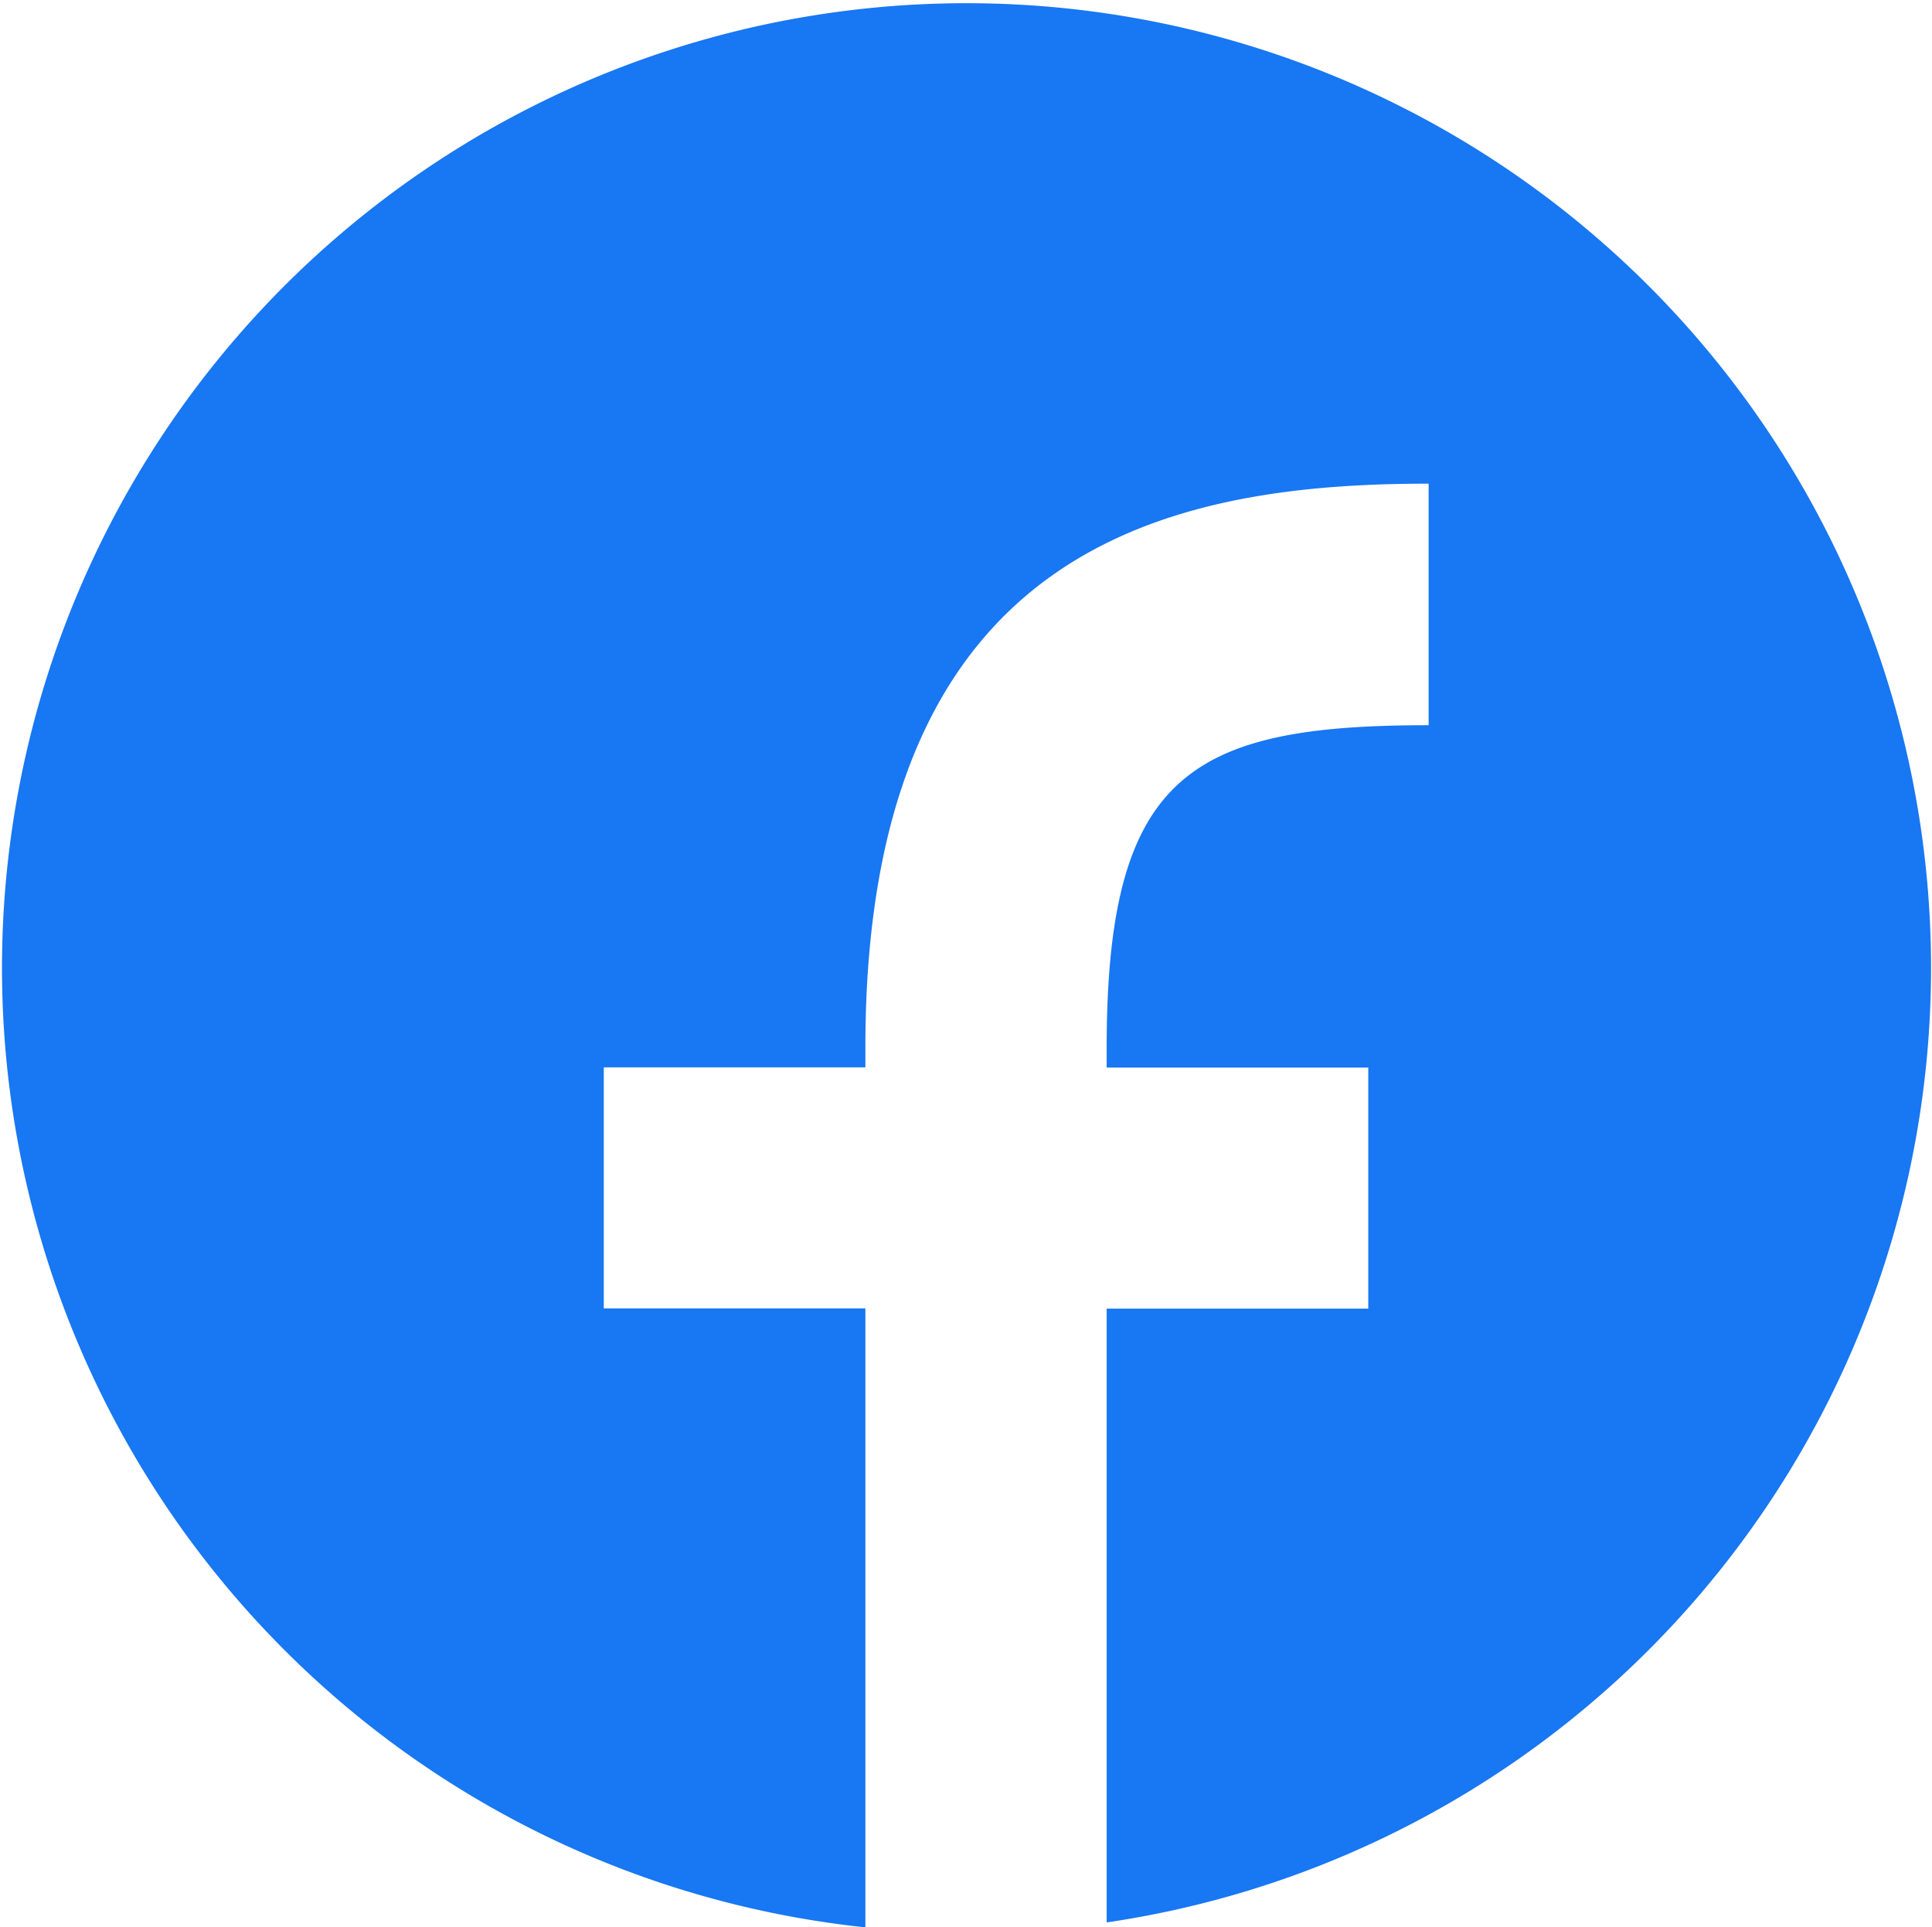 <svg xmlns="http://www.w3.org/2000/svg" width="27.496" height="27.424"><g data-name="Icon - Facebook"><path data-name="パス 782" d="M12.316 27.424a13.727 13.727 0 113.434-.07V18.62h3.723v-3.43H15.75v-.285c0-3.891 1.2-4.586 4.582-4.586V6.882h-.008c-3.73 0-8.008.91-8.008 8.02v.285H8.593v3.43h3.723v8.8z" fill="#1877f2"/></g></svg>